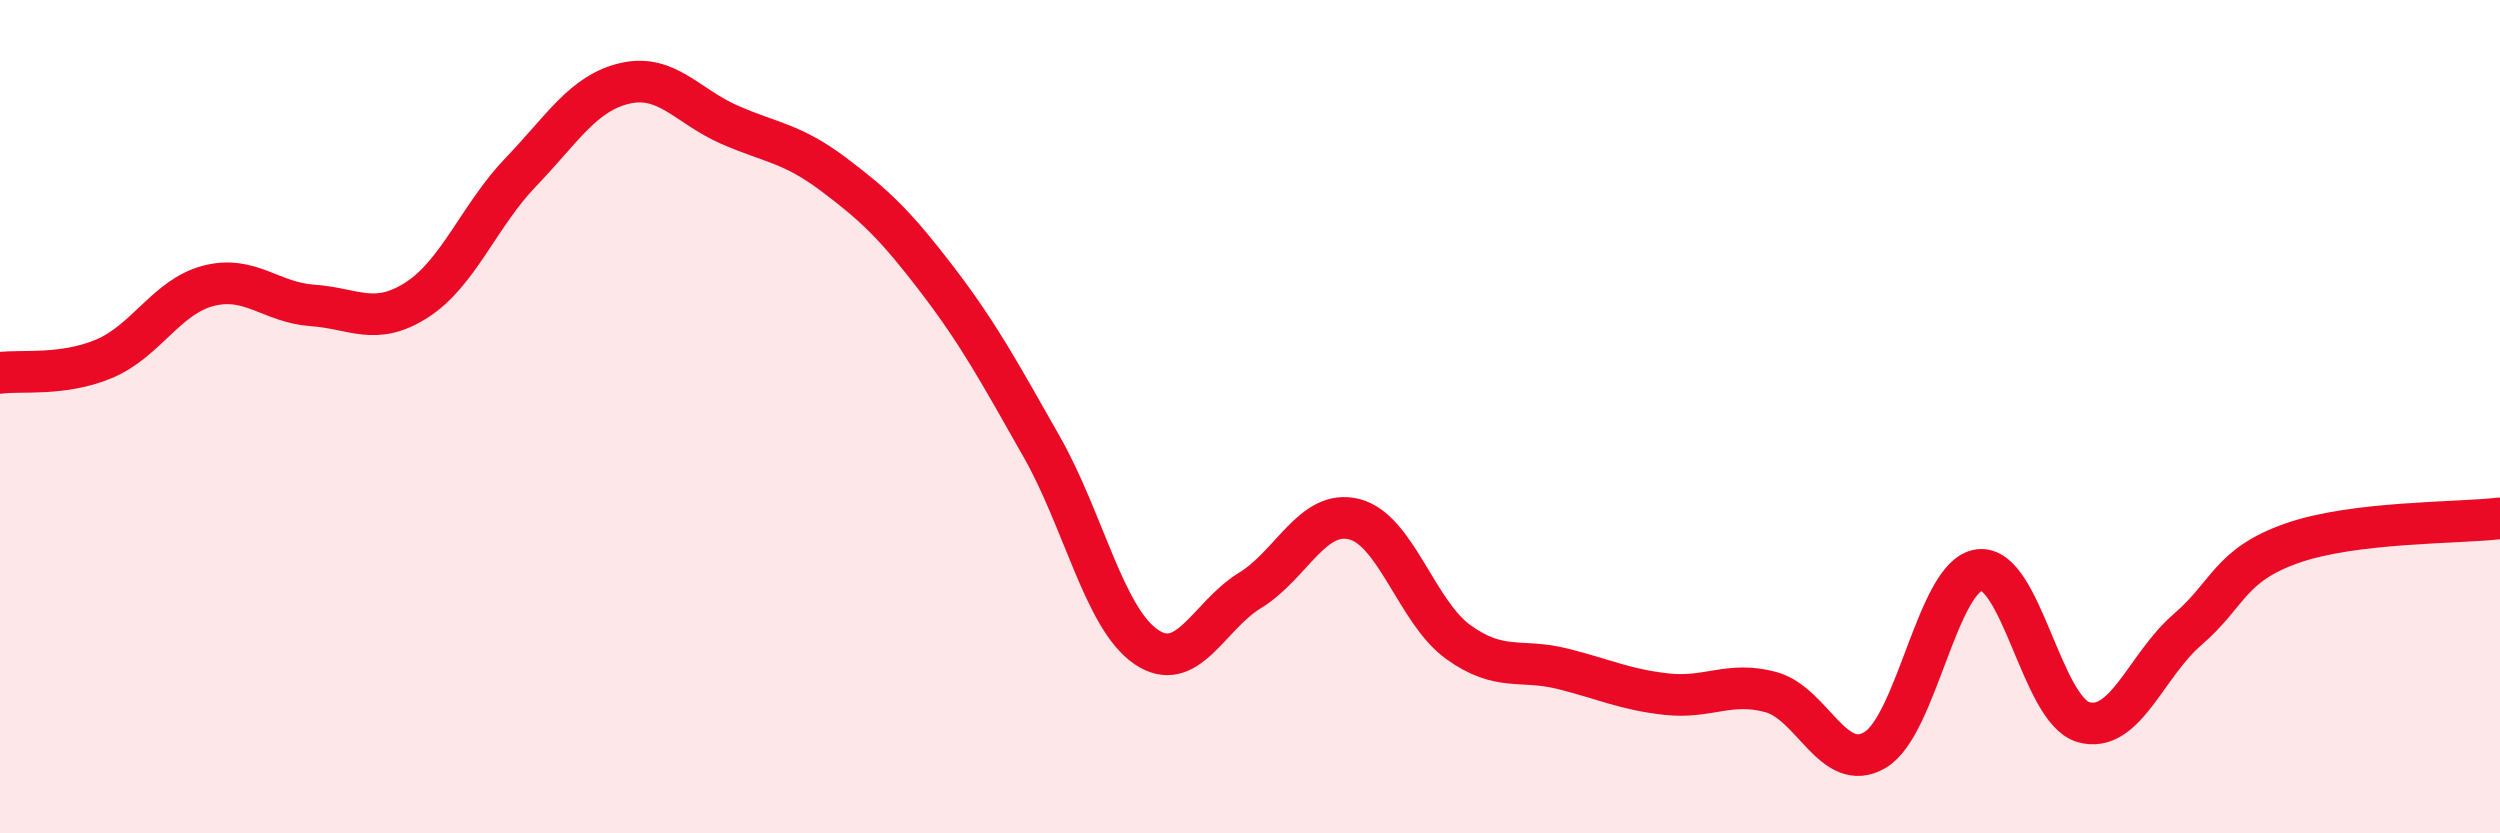 
    <svg width="60" height="20" viewBox="0 0 60 20" xmlns="http://www.w3.org/2000/svg">
      <path
        d="M 0,8.95 C 0.5,8.88 1.5,9.03 2.5,8.61 C 3.5,8.19 4,7.12 5,6.86 C 6,6.6 6.5,7.26 7.5,7.33 C 8.5,7.4 9,7.84 10,7.2 C 11,6.56 11.5,5.17 12.5,4.13 C 13.5,3.09 14,2.23 15,2 C 16,1.77 16.5,2.55 17.5,2.99 C 18.5,3.43 19,3.43 20,4.18 C 21,4.93 21.5,5.41 22.5,6.72 C 23.5,8.03 24,8.96 25,10.72 C 26,12.48 26.5,14.83 27.5,15.52 C 28.5,16.21 29,14.78 30,14.17 C 31,13.56 31.5,12.21 32.5,12.46 C 33.5,12.71 34,14.69 35,15.41 C 36,16.13 36.5,15.8 37.5,16.05 C 38.5,16.3 39,16.55 40,16.66 C 41,16.77 41.5,16.34 42.5,16.61 C 43.5,16.88 44,18.59 45,18 C 46,17.41 46.5,13.81 47.5,13.68 C 48.5,13.55 49,17.04 50,17.33 C 51,17.62 51.5,15.97 52.5,15.11 C 53.5,14.25 53.5,13.57 55,13.04 C 56.5,12.51 59,12.56 60,12.44L60 20L0 20Z"
        fill="#EB0A25"
        opacity="0.1"
        stroke-linecap="round"
        stroke-linejoin="round"
      />
      <path
        d="M 0,8.95 C 0.5,8.88 1.5,9.03 2.5,8.61 C 3.5,8.19 4,7.12 5,6.86 C 6,6.6 6.5,7.26 7.5,7.33 C 8.5,7.4 9,7.84 10,7.2 C 11,6.56 11.5,5.17 12.5,4.13 C 13.5,3.09 14,2.23 15,2 C 16,1.77 16.5,2.55 17.5,2.99 C 18.5,3.43 19,3.43 20,4.18 C 21,4.93 21.5,5.41 22.5,6.72 C 23.5,8.03 24,8.96 25,10.72 C 26,12.48 26.5,14.83 27.5,15.52 C 28.5,16.21 29,14.78 30,14.17 C 31,13.56 31.5,12.21 32.5,12.46 C 33.5,12.71 34,14.69 35,15.41 C 36,16.13 36.5,15.8 37.5,16.05 C 38.5,16.3 39,16.55 40,16.66 C 41,16.77 41.5,16.34 42.5,16.61 C 43.5,16.88 44,18.59 45,18 C 46,17.41 46.5,13.81 47.5,13.68 C 48.5,13.55 49,17.04 50,17.33 C 51,17.62 51.5,15.97 52.5,15.11 C 53.5,14.25 53.5,13.57 55,13.04 C 56.5,12.51 59,12.56 60,12.44"
        stroke="#EB0A25"
        stroke-width="1"
        fill="none"
        stroke-linecap="round"
        stroke-linejoin="round"
      />
    </svg>
  